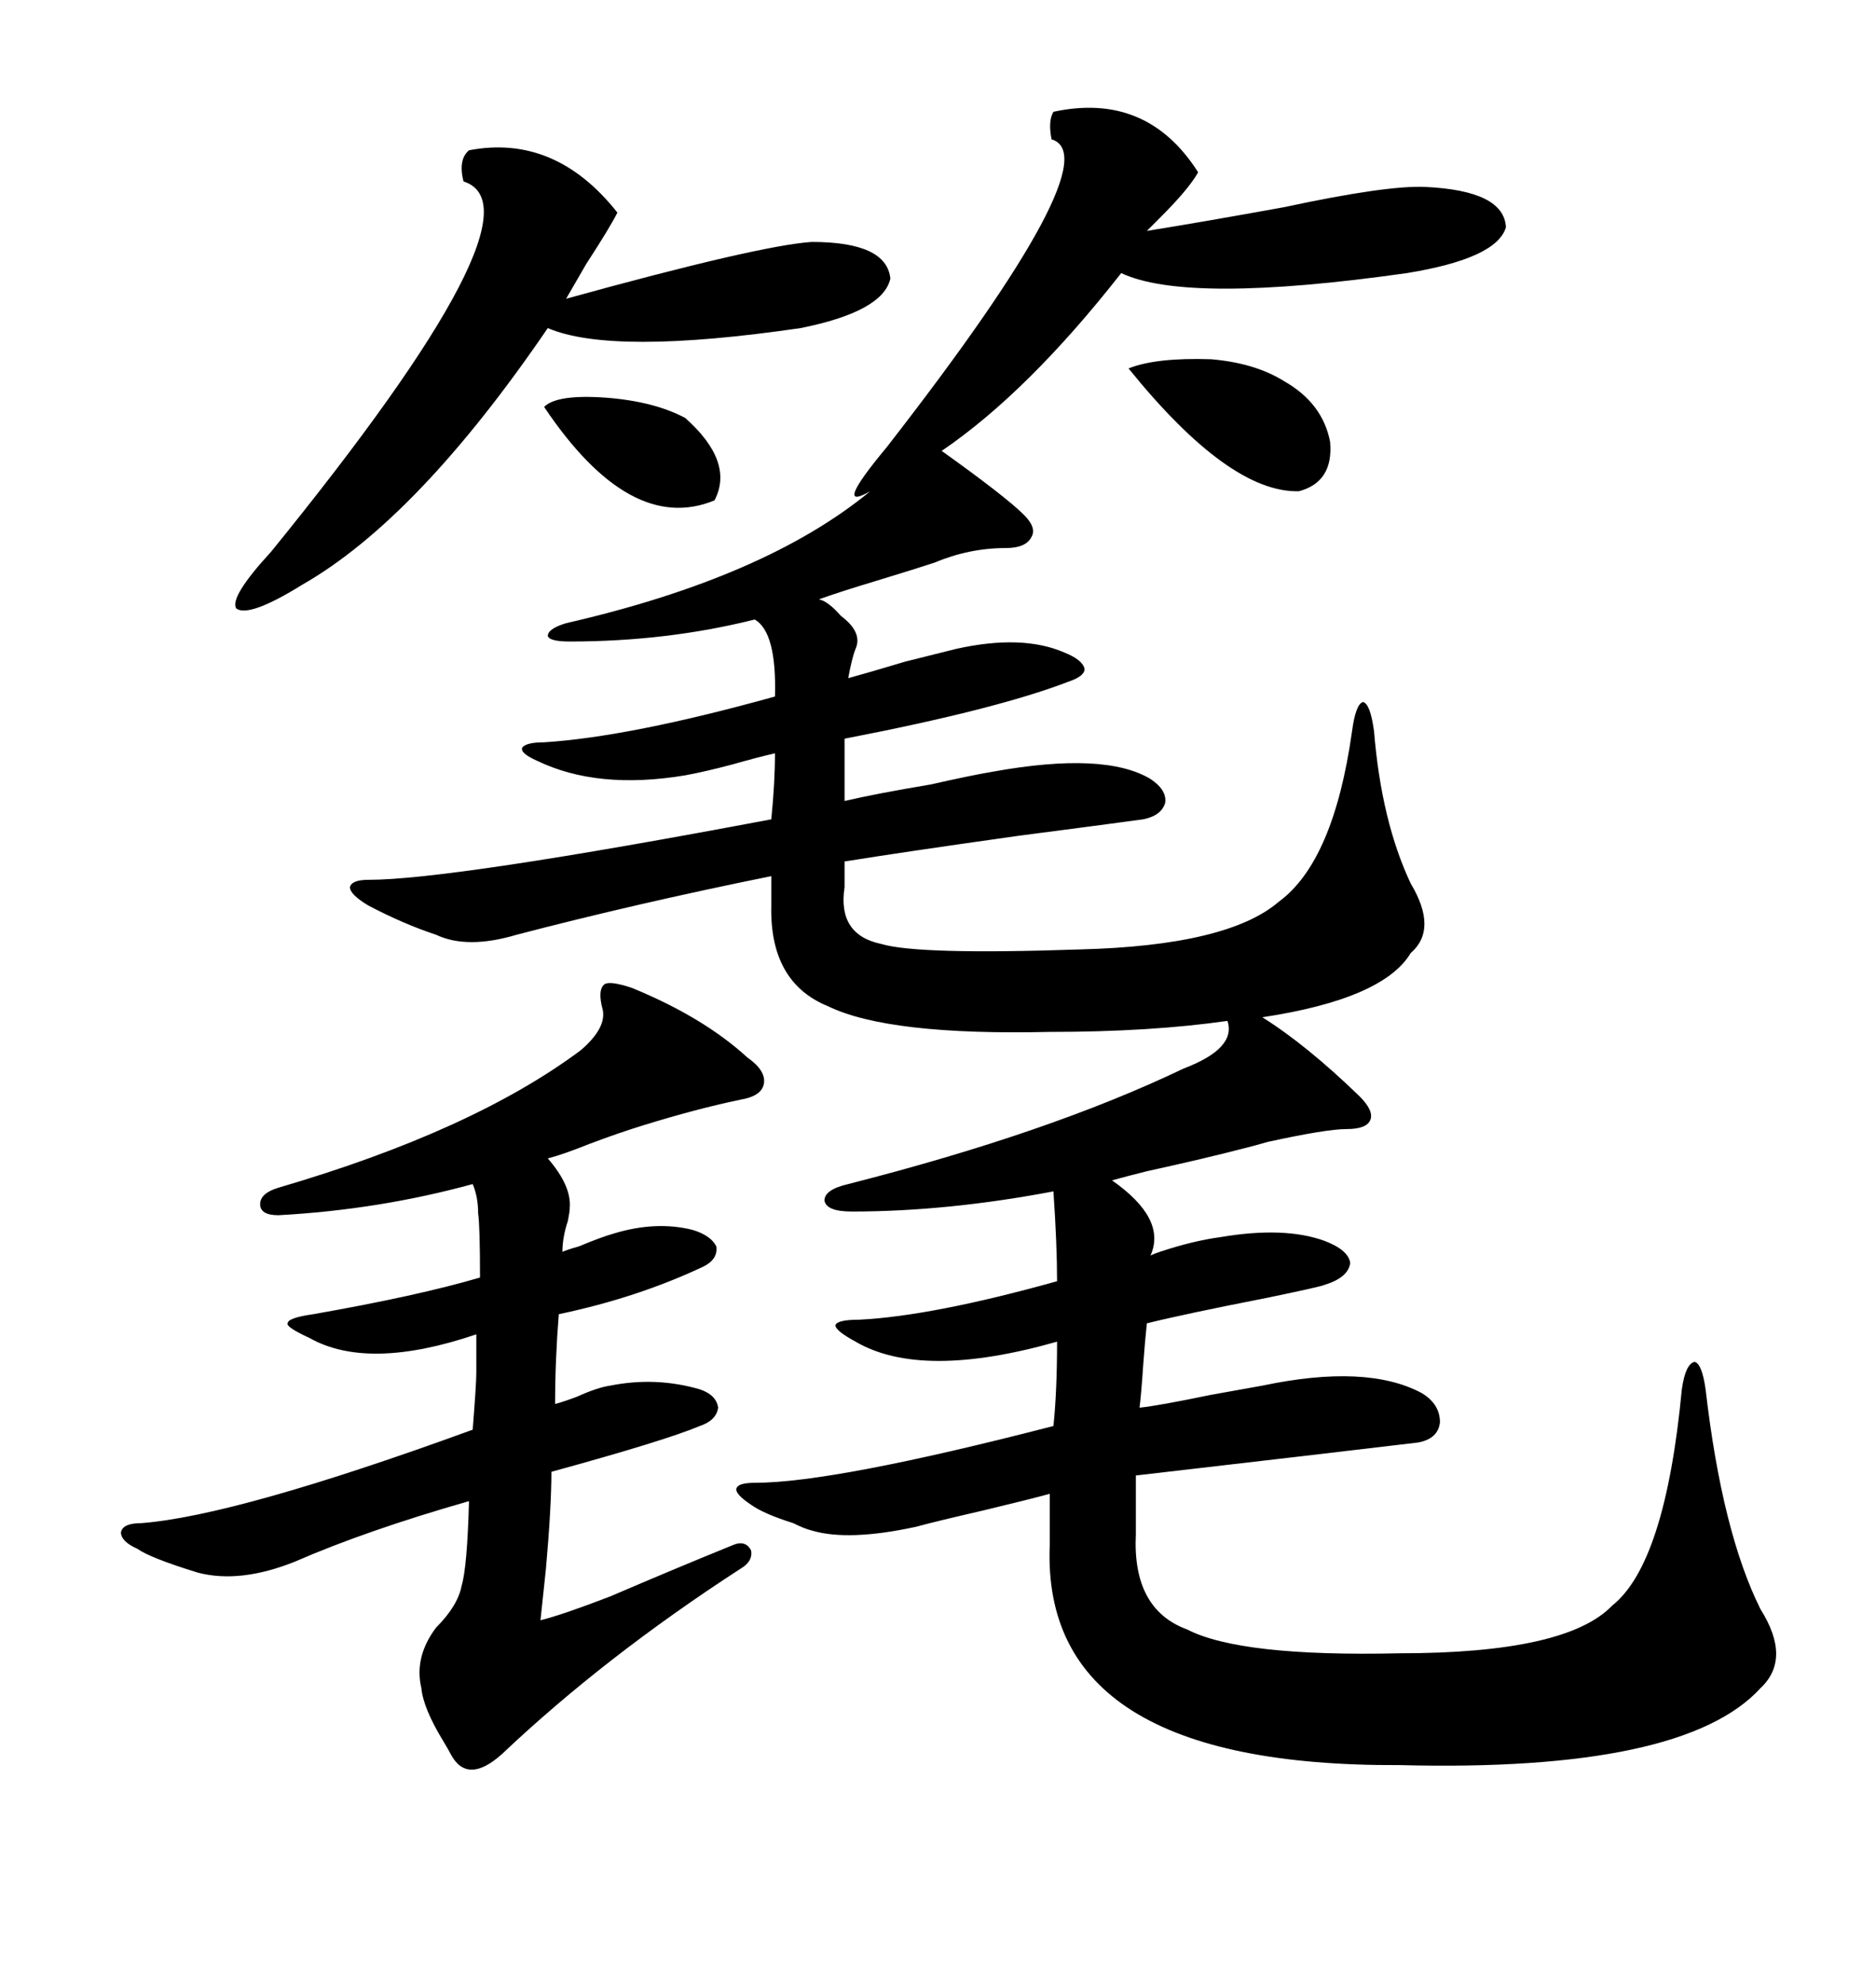 <svg xmlns="http://www.w3.org/2000/svg" xmlns:xlink="http://www.w3.org/1999/xlink" width="300" height="317.285"><path d="M168.46 17.87L168.46 17.87Q183.40 14.65 191.60 27.54L191.60 27.54Q190.14 30.18 185.45 34.86L185.45 34.86Q184.28 36.04 183.40 36.91L183.40 36.91Q192.48 35.45 205.37 33.11L205.37 33.11Q221.78 29.59 227.93 29.88L227.93 29.88Q240.53 30.47 240.82 36.33L240.82 36.33Q239.36 41.31 225 43.65L225 43.65Q189.84 48.63 179.30 43.65L179.30 43.65Q164.36 62.70 150.59 72.07L150.59 72.07Q160.84 79.39 163.77 82.32L163.77 82.32Q165.82 84.38 164.94 85.84L164.94 85.84Q164.06 87.60 160.84 87.60L160.84 87.60Q154.98 87.60 149.41 89.94L149.41 89.94Q146.78 90.82 140.04 92.87L140.04 92.87Q134.18 94.63 130.96 95.80L130.96 95.80Q132.42 96.09 134.47 98.44L134.47 98.44Q137.99 101.07 136.82 103.71L136.82 103.71Q136.23 105.18 135.64 108.40L135.64 108.40Q138.87 107.52 144.73 105.76L144.73 105.76Q150.59 104.30 152.93 103.71L152.93 103.71Q163.48 101.37 170.21 104.30L170.21 104.30Q173.14 105.47 173.44 106.93L173.44 106.93Q173.44 108.11 170.80 108.98L170.80 108.98Q159.38 113.38 135.06 118.07L135.06 118.07L135.06 128.03Q140.04 126.86 148.83 125.39L148.83 125.39Q155.27 123.93 158.79 123.34L158.79 123.34Q176.66 120.12 183.98 124.51L183.98 124.51Q186.62 126.27 186.33 128.32L186.33 128.32Q185.74 130.37 182.81 130.96L182.81 130.96Q176.37 131.84 162.89 133.59L162.89 133.59Q144.14 136.23 135.06 137.70L135.06 137.70L135.06 141.80Q133.89 149.41 140.92 150.88L140.92 150.88Q146.78 152.64 172.56 151.76L172.56 151.76Q196.29 151.17 204.49 144.14L204.49 144.14Q213.28 137.70 216.21 116.89L216.21 116.89Q216.80 112.50 217.97 112.21L217.97 112.21Q219.14 112.50 219.73 116.89L219.73 116.89Q220.90 131.25 225.59 141.21L225.59 141.21Q229.98 148.54 225.59 152.34L225.59 152.34Q221.19 159.67 201.86 162.60L201.86 162.60Q208.89 166.99 217.38 175.20L217.38 175.20Q219.73 177.54 219.14 179.00L219.14 179.00Q218.55 180.47 215.33 180.47L215.33 180.47Q212.11 180.47 202.73 182.52L202.73 182.52Q200.68 183.11 199.51 183.40L199.51 183.40Q192.77 185.16 183.40 187.21L183.40 187.21Q179.88 188.09 177.83 188.67L177.83 188.67Q186.62 194.82 183.98 200.68L183.98 200.68Q184.57 200.39 185.45 200.10L185.45 200.10Q190.72 198.34 195.12 197.75L195.12 197.75Q205.37 196.00 211.82 198.34L211.82 198.34Q215.63 199.80 215.92 201.86L215.92 201.86Q215.63 204.20 211.82 205.37L211.82 205.37Q211.23 205.66 202.73 207.42L202.73 207.42Q189.26 210.06 183.40 211.52L183.40 211.52Q183.11 214.16 182.81 218.26L182.81 218.26Q182.52 222.66 182.23 225L182.23 225Q185.16 224.71 193.65 222.95L193.65 222.95Q198.63 222.07 201.86 221.48L201.86 221.48Q218.55 217.97 227.34 222.66L227.34 222.66Q230.27 224.41 230.27 227.34L230.27 227.34Q229.98 229.98 226.76 230.57L226.76 230.57Q212.11 232.32 181.64 235.84L181.64 235.84L181.64 245.21Q181.05 257.23 189.84 260.45L189.84 260.45Q198.34 264.84 223.83 264.26L223.83 264.26Q250.49 264.26 257.81 256.64L257.81 256.64Q266.31 249.90 268.95 222.07L268.95 222.07Q269.53 217.97 271.00 217.68L271.00 217.68Q272.17 217.97 272.75 222.07L272.75 222.07Q275.39 244.92 281.54 257.23L281.54 257.23Q286.52 265.14 281.54 269.82L281.54 269.82Q269.24 283.30 223.83 282.13L223.83 282.13Q166.41 282.42 167.87 246.97L167.87 246.97L167.87 238.77Q164.65 239.65 157.32 241.41L157.32 241.41Q149.71 243.16 146.48 244.04L146.48 244.04Q135.64 246.39 129.79 244.63L129.79 244.63Q128.61 244.34 126.86 243.46L126.86 243.46Q122.17 241.99 120.12 240.53L120.12 240.53Q117.48 238.77 117.77 237.89L117.77 237.89Q118.07 237.01 120.70 237.01L120.70 237.01Q133.30 237.01 168.46 227.93L168.46 227.93Q169.04 222.36 169.04 214.45L169.04 214.45Q147.36 220.61 136.82 214.45L136.82 214.45Q133.59 212.70 133.59 211.82L133.59 211.82Q133.89 210.94 137.40 210.94L137.40 210.94Q149.12 210.35 169.04 204.79L169.04 204.79Q169.04 198.93 168.46 190.43L168.46 190.43Q151.46 193.65 136.23 193.65L136.23 193.65Q132.13 193.65 131.84 191.89L131.84 191.89Q131.84 190.14 135.64 189.26L135.64 189.26Q167.87 181.05 189.26 170.80L189.26 170.80Q197.75 167.58 196.29 163.18L196.29 163.18Q183.98 164.94 167.87 164.94L167.87 164.94Q142.09 165.53 132.42 160.84L132.42 160.84Q123.05 157.03 123.34 144.73L123.34 144.73L123.34 140.04Q101.66 144.43 82.62 149.41L82.62 149.41Q74.71 151.76 69.73 149.41L69.73 149.41Q64.45 147.66 58.89 144.73L58.89 144.73Q55.96 142.97 55.96 141.80L55.96 141.80Q56.25 140.63 58.89 140.63L58.89 140.63Q72.07 140.63 123.34 130.96L123.34 130.96Q123.93 125.10 123.93 120.41L123.93 120.41Q121.29 121.00 117.19 122.17L117.19 122.17Q112.79 123.34 109.57 123.93L109.57 123.93Q95.51 126.27 85.84 121.58L85.84 121.58Q83.20 120.41 83.50 119.53L83.50 119.53Q84.08 118.65 87.01 118.65L87.01 118.65Q100.78 117.77 123.93 111.33L123.93 111.33Q124.22 101.07 120.70 99.02L120.70 99.02Q106.64 102.54 91.11 102.54L91.11 102.54Q87.89 102.54 87.60 101.66L87.60 101.66Q87.60 100.49 90.53 99.61L90.53 99.61Q122.46 92.29 139.16 78.52L139.16 78.52Q133.01 82.03 141.80 71.48L141.80 71.48Q177.83 25.20 168.16 22.27L168.16 22.27Q167.58 19.34 168.46 17.87ZM101.07 157.91L101.07 157.91Q112.50 162.60 119.53 169.04L119.53 169.04Q122.46 171.09 122.17 173.14L122.17 173.14Q121.88 175.20 118.36 175.78L118.36 175.78Q111.33 177.25 102.83 179.88L102.83 179.88Q99.02 181.05 94.34 182.81L94.34 182.81Q89.94 184.57 87.60 185.16L87.60 185.16Q91.41 189.55 91.11 193.07L91.11 193.07Q91.11 193.65 90.82 195.12L90.82 195.12Q89.94 197.75 89.94 200.10L89.94 200.10Q90.53 199.80 92.58 199.22L92.58 199.22Q96.09 197.75 98.14 197.17L98.14 197.17Q104.88 195.12 110.74 196.58L110.74 196.58Q113.67 197.46 114.55 199.22L114.55 199.22Q114.84 201.27 112.50 202.44L112.50 202.44Q101.95 207.42 89.36 210.06L89.36 210.06Q88.77 217.38 88.77 224.41L88.77 224.41Q89.94 224.12 92.29 223.24L92.29 223.24Q95.51 221.78 97.56 221.48L97.56 221.48Q104.88 220.02 111.91 222.07L111.91 222.07Q114.55 222.95 114.84 225L114.84 225Q114.55 227.05 111.91 227.93L111.91 227.93Q106.35 230.27 88.18 235.25L88.18 235.25Q88.18 240.82 87.30 250.78L87.30 250.78Q86.72 256.35 86.43 258.98L86.43 258.98Q89.94 258.11 97.56 255.18L97.56 255.18Q107.81 250.78 117.19 246.97L117.19 246.97Q119.24 246.09 120.12 247.85L120.12 247.85Q120.41 249.61 118.36 250.78L118.36 250.78Q96.68 264.84 80.27 280.37L80.27 280.37Q74.71 285.35 72.07 280.37L72.07 280.37Q71.78 279.79 70.90 278.32L70.90 278.32Q67.68 273.05 67.38 269.82L67.38 269.82Q66.21 264.84 69.73 260.16L69.73 260.16Q73.24 256.64 73.83 253.42L73.83 253.42Q74.71 250.49 75 239.94L75 239.94Q58.59 244.63 47.17 249.61L47.17 249.61Q38.38 253.13 31.64 251.37L31.64 251.37Q24.02 249.02 21.97 247.56L21.97 247.56Q19.34 246.39 19.34 244.92L19.34 244.92Q19.63 243.46 22.56 243.46L22.56 243.46Q37.79 242.29 75.59 228.52L75.59 228.52Q76.17 221.19 76.17 219.43L76.17 219.43Q76.17 217.68 76.17 213.28L76.17 213.28Q58.89 219.14 49.51 213.87L49.51 213.87Q45.70 212.11 46.00 211.52L46.00 211.52Q46.00 210.64 50.10 210.06L50.10 210.06Q66.80 207.13 76.76 204.20L76.76 204.20Q76.76 196.00 76.46 193.95L76.46 193.95Q76.46 191.31 75.59 189.26L75.59 189.26Q60.64 193.36 44.53 194.24L44.53 194.24Q41.60 194.24 41.60 192.48L41.60 192.48Q41.60 190.72 44.53 189.84L44.53 189.84Q75.59 180.76 92.87 167.87L92.87 167.87Q96.97 164.36 96.39 161.43L96.39 161.43Q95.51 158.20 96.68 157.32L96.68 157.32Q97.56 156.74 101.07 157.91ZM75 24.02L75 24.02Q88.77 21.39 98.73 33.98L98.73 33.98Q97.56 36.33 93.75 42.19L93.75 42.19Q91.70 45.70 90.53 47.75L90.53 47.75Q121.29 39.26 129.79 38.67L129.79 38.67Q141.80 38.67 142.38 44.53L142.38 44.53Q141.21 49.80 128.03 52.44L128.03 52.44Q97.85 56.84 87.60 52.44L87.60 52.44Q66.80 82.91 48.34 93.46L48.34 93.46Q39.84 98.73 37.79 97.27L37.79 97.27Q36.62 95.51 43.36 88.18L43.36 88.18Q87.89 33.40 74.12 29.00L74.12 29.00Q73.24 25.49 75 24.02ZM180.47 58.89L180.47 58.89Q184.86 57.13 193.65 57.42L193.65 57.42Q200.68 58.01 205.37 60.94L205.37 60.94Q211.52 64.45 212.70 70.61L212.70 70.61Q213.28 77.05 207.71 78.52L207.71 78.52Q196.58 78.81 180.47 58.89ZM87.01 65.04L87.01 65.04Q89.06 62.99 96.97 63.57L96.97 63.57Q104.59 64.16 109.57 66.80L109.57 66.80Q117.48 73.83 114.26 79.98L114.26 79.98Q100.78 85.55 87.01 65.04Z"/></svg>